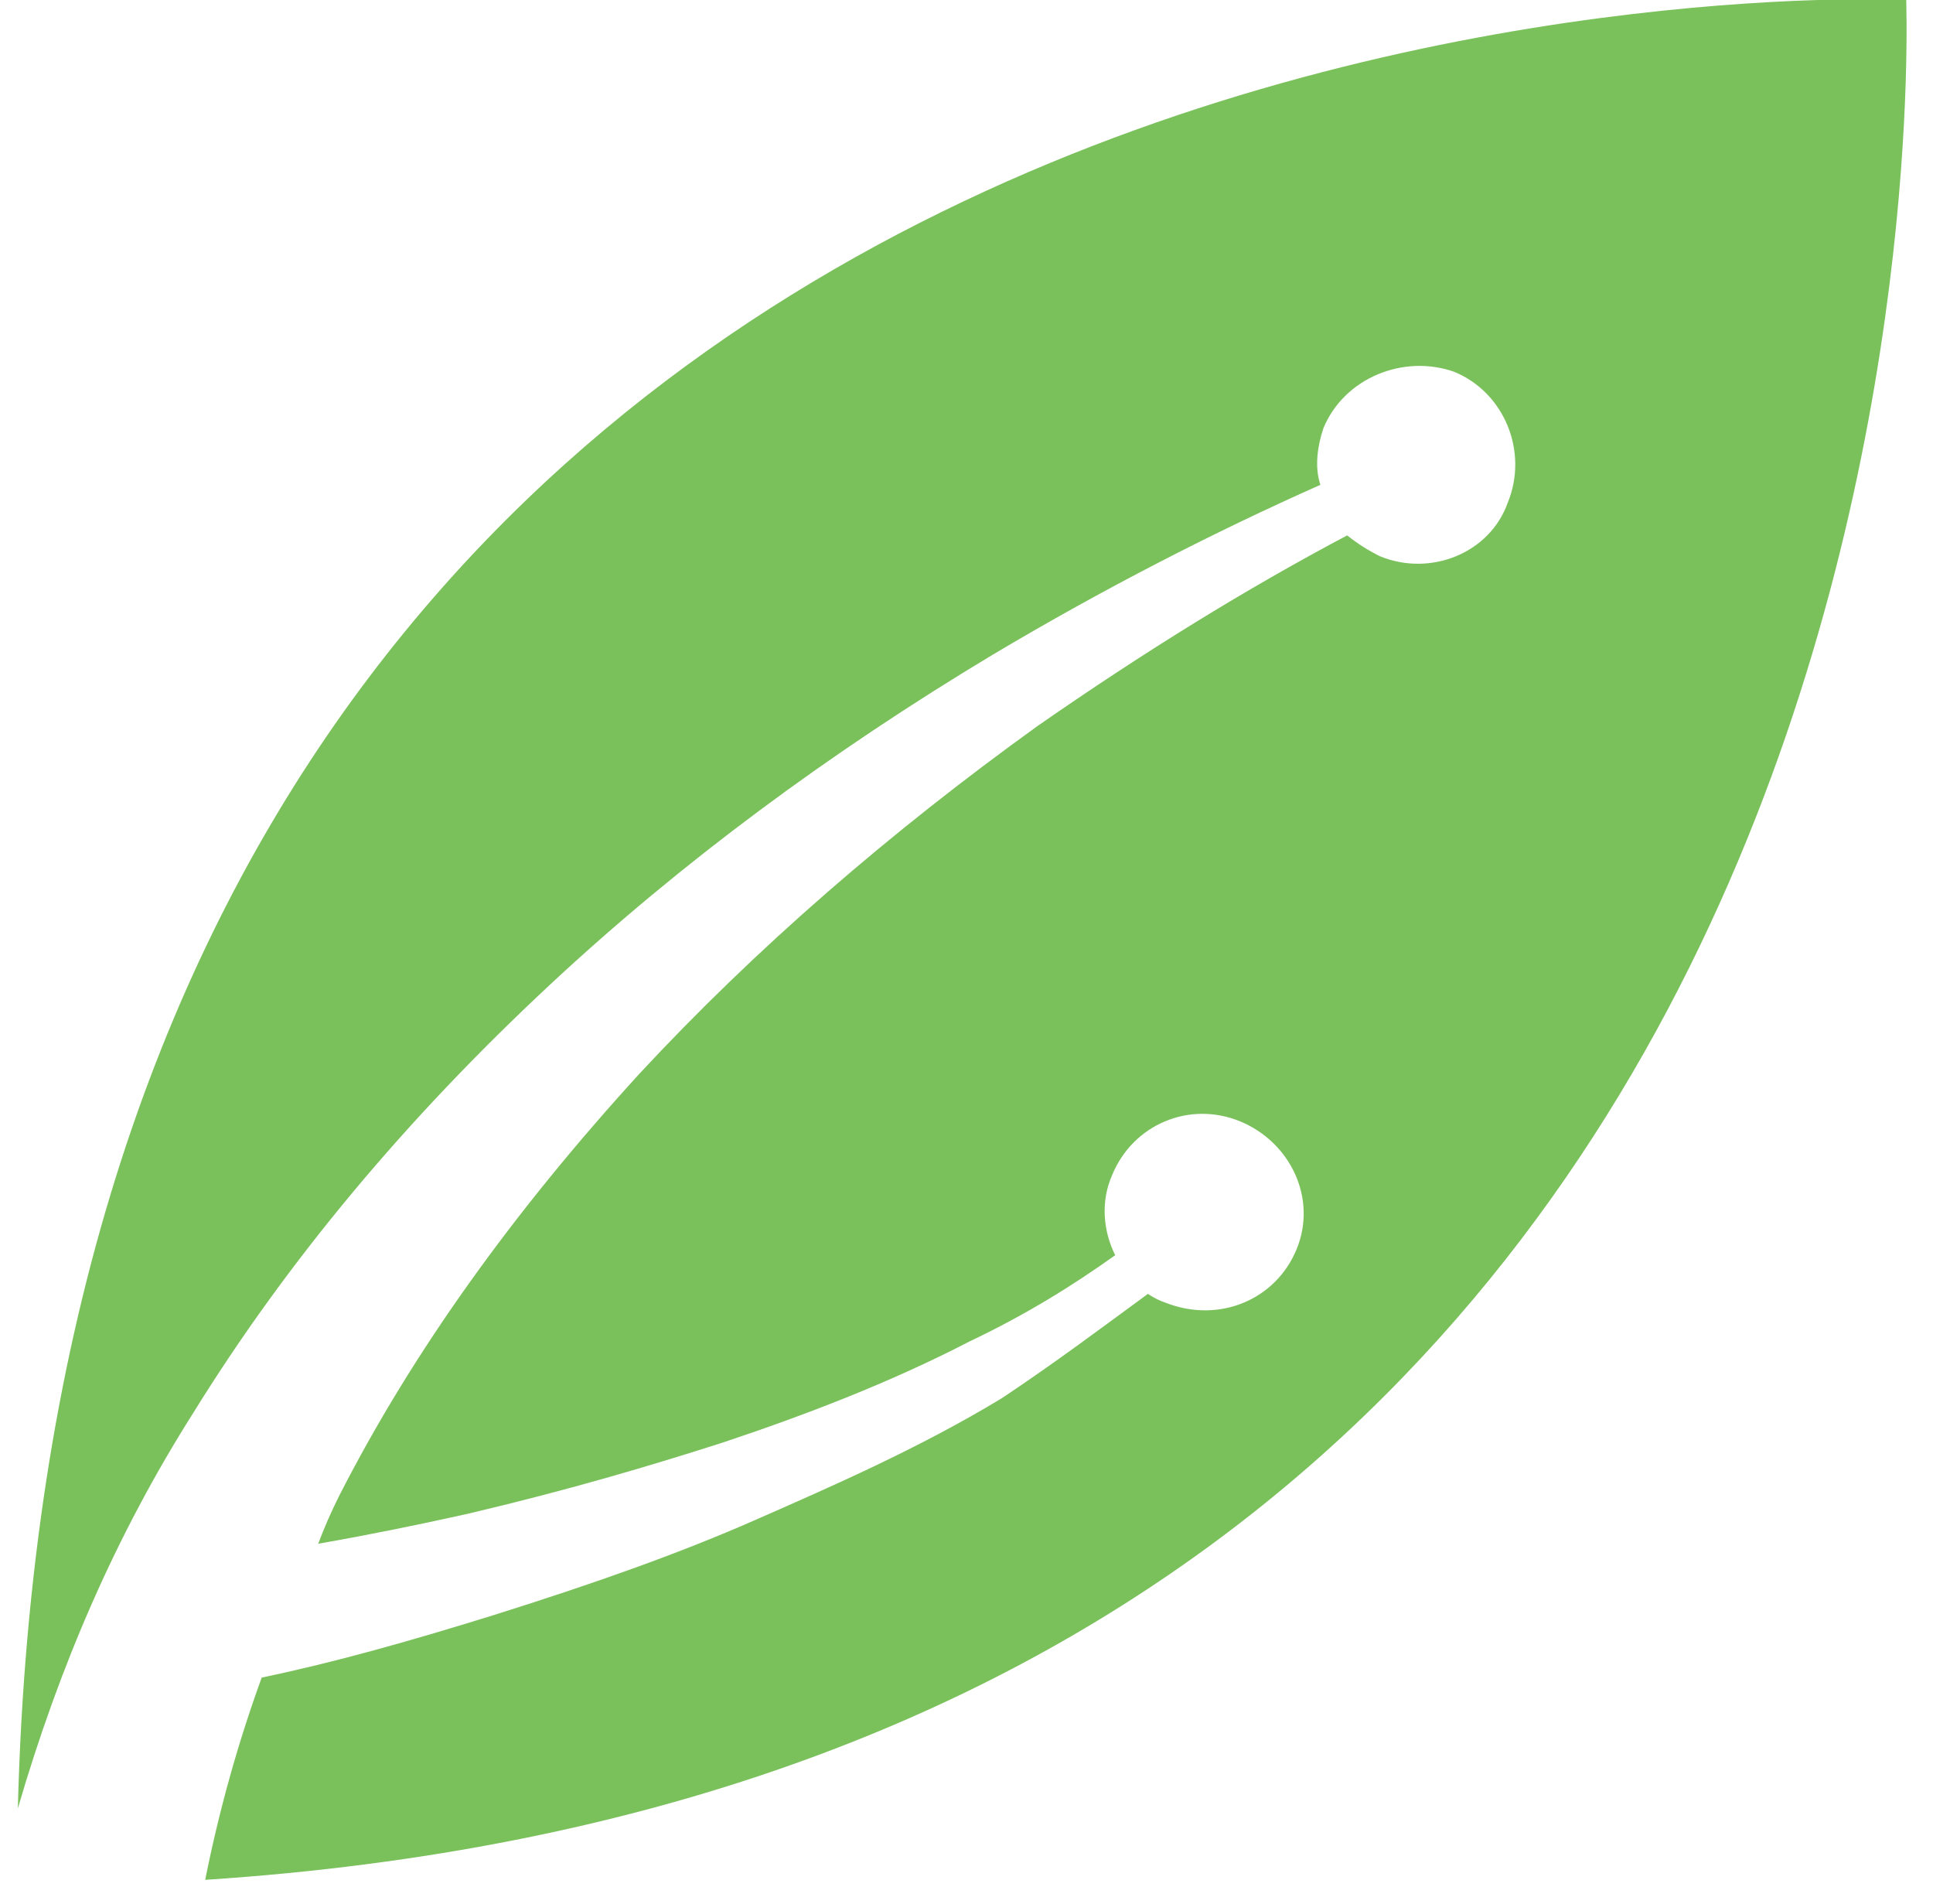 <svg xmlns="http://www.w3.org/2000/svg" viewBox="0 0 65 64" width="65" height="64"><style>.a{fill:#7ac15c}</style><path class="a" d="m64.1 0c-1.5-0.1-61.9-2.1-63.5 60.8 1.4-4.8 3.3-9.2 5.9-13.3q4.7-7.6 12-14.4c4.4-4.1 9.4-7.8 14.9-11.1 3.7-2.2 7.4-4.1 11-5.7-0.2-0.6-0.1-1.3 0.1-1.9 0.7-1.7 2.7-2.5 4.4-1.9 1.7 0.7 2.5 2.7 1.8 4.4-0.6 1.7-2.6 2.5-4.3 1.8q-0.6-0.3-1.1-0.7c-3.4 1.8-6.8 3.9-10.4 6.4-5 3.6-9.5 7.5-13.4 11.7-4.2 4.6-7.6 9.3-10.1 14.2q-0.4 0.8-0.7 1.6 2.3-0.4 5-1c3.4-0.8 6.1-1.6 8.6-2.4 2.7-0.9 5.6-2 8.3-3.4 1.9-0.9 3.5-1.9 4.9-2.9-0.4-0.8-0.5-1.8-0.1-2.7 0.7-1.7 2.6-2.5 4.3-1.8 1.7 0.7 2.6 2.6 1.9 4.3-0.7 1.7-2.6 2.5-4.4 1.8q-0.3-0.1-0.6-0.3c-1.5 1.1-3.1 2.3-4.9 3.5-2.8 1.7-5.8 3-8.3 4.1-2.5 1.1-5.3 2.1-8.8 3.2-2.9 0.9-5.4 1.6-7.8 2.1q-1.2 3.3-1.9 6.8c59.5-3.9 57.2-62.5 57.2-63.2z"></path></svg>